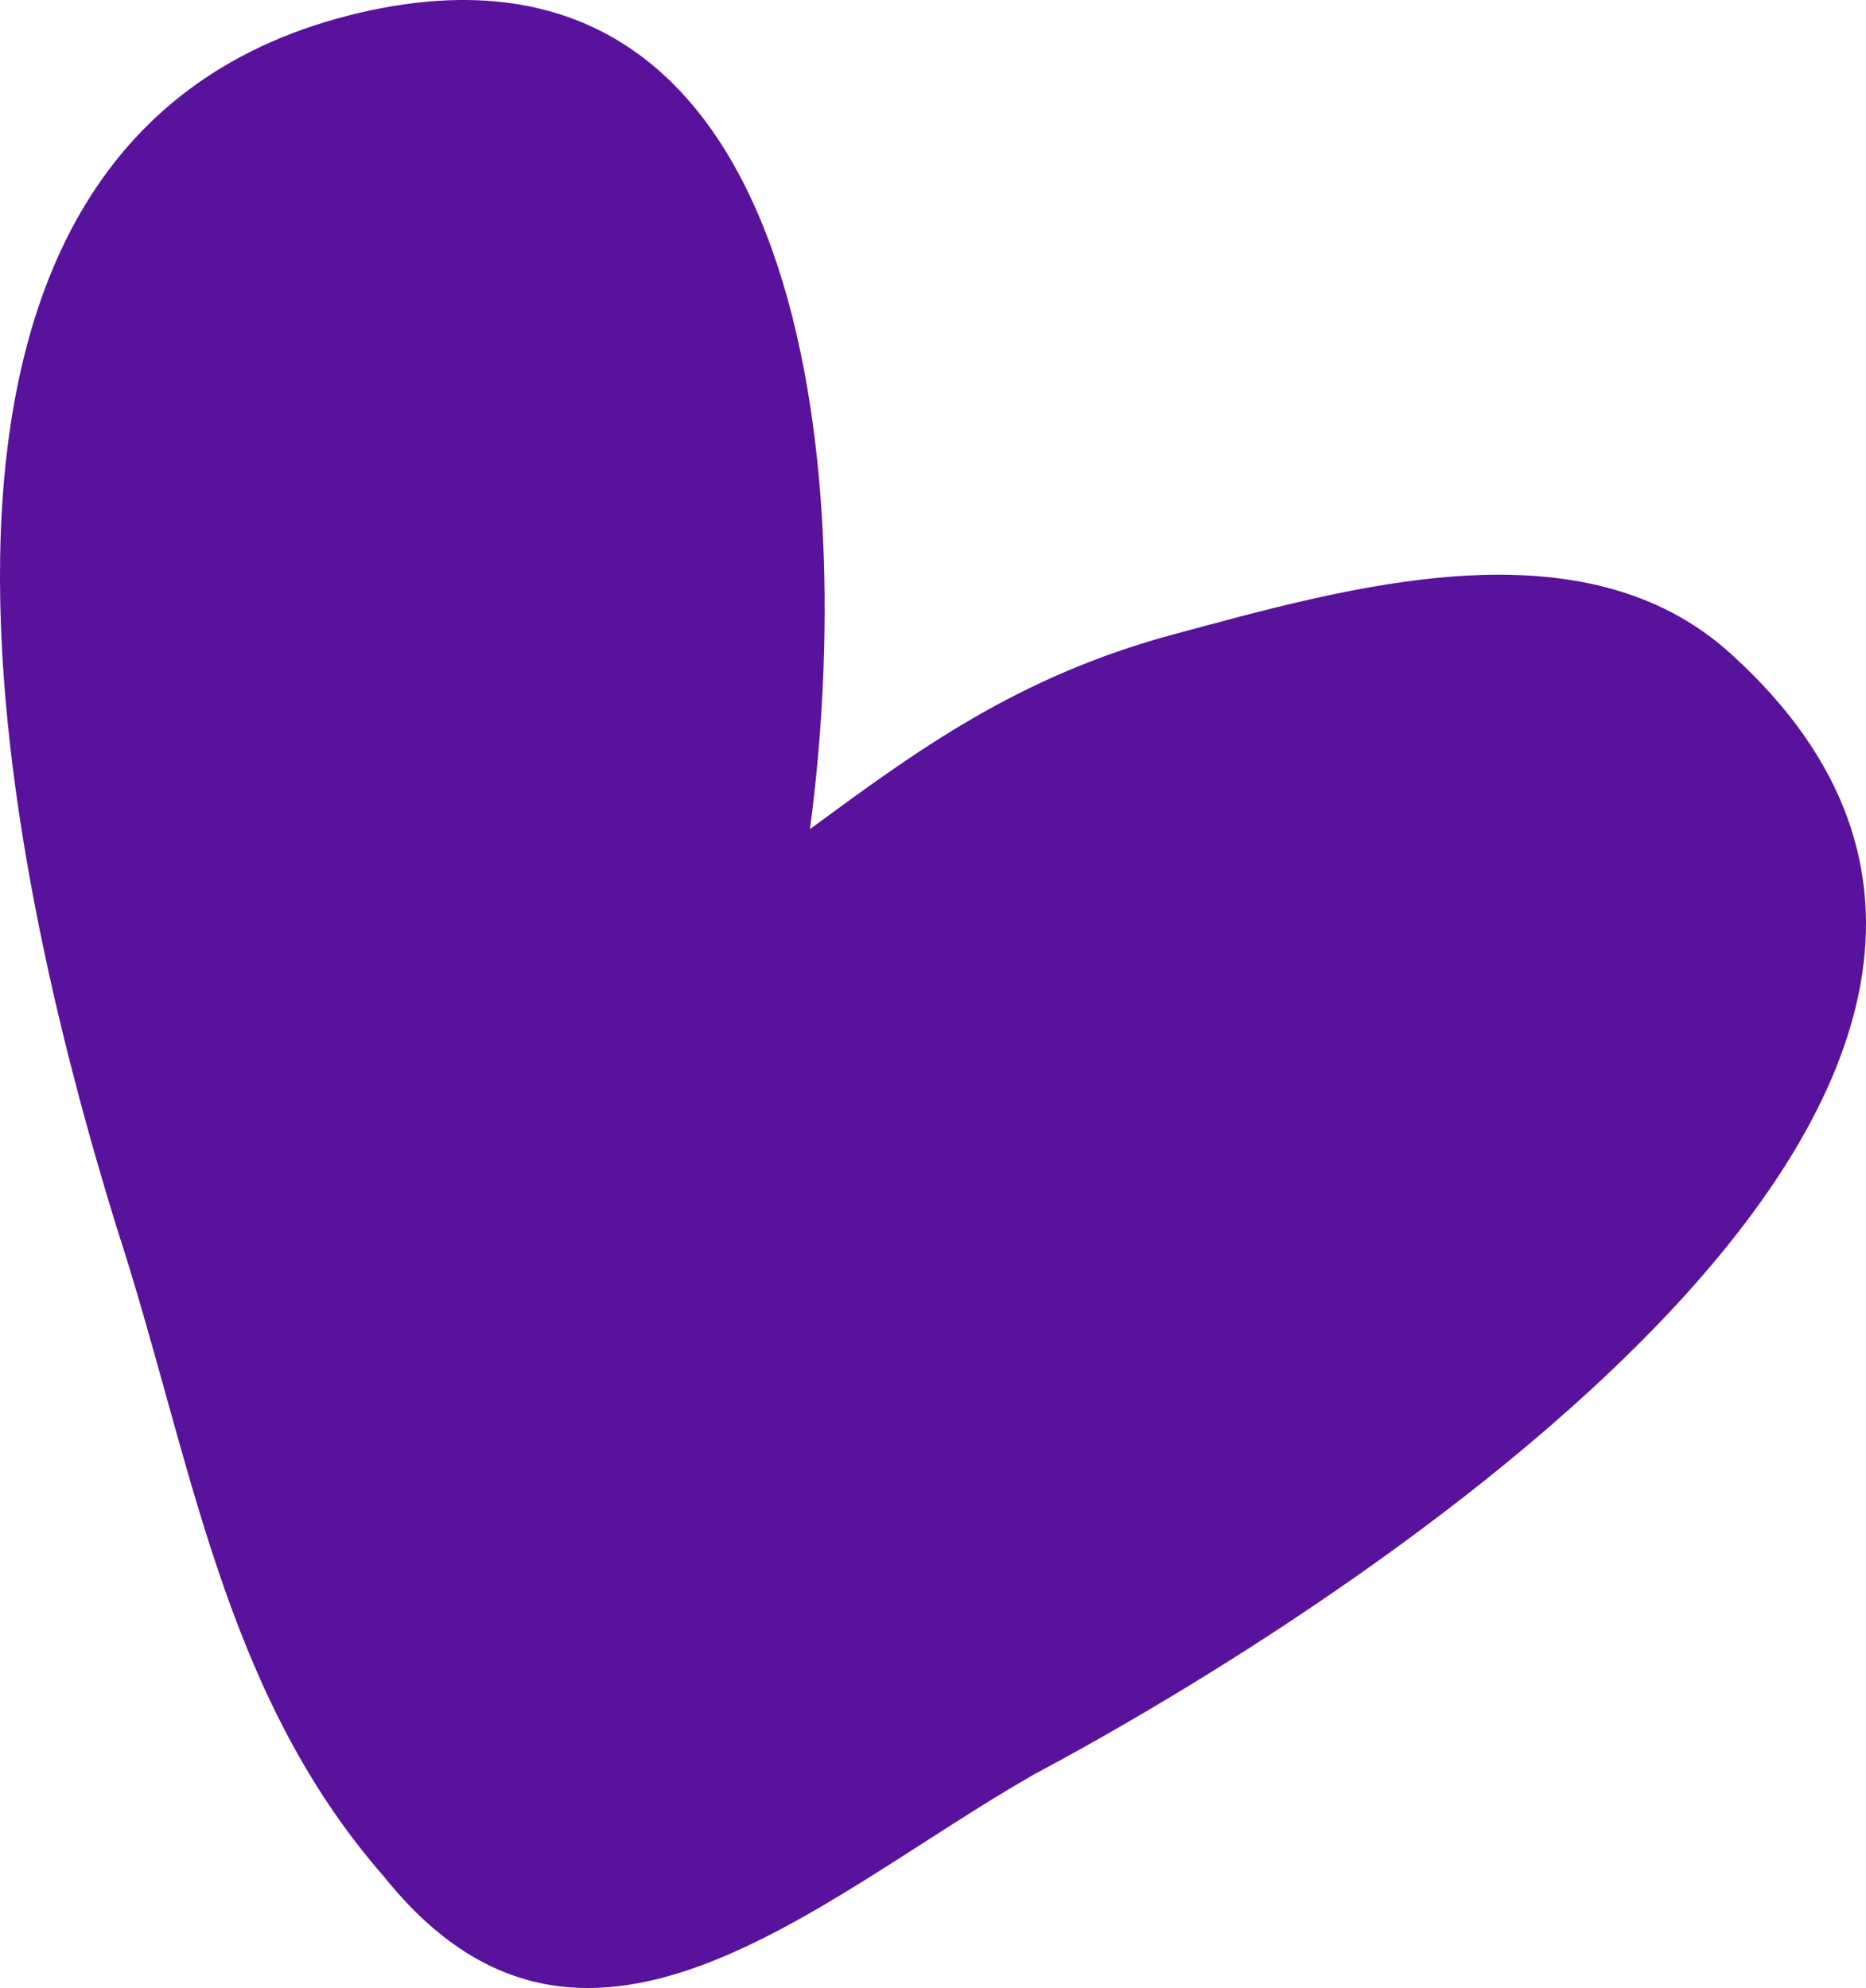 <svg width="46" height="49" viewBox="0 0 46 49" fill="none" xmlns="http://www.w3.org/2000/svg">
<path d="M42.705 16.148C39.032 12.762 33.179 14.497 28.943 15.632C25.063 16.676 22.586 18.514 19.967 20.435C21.137 11.666 19.967 -2.235 8.908 0.305C-4.078 3.303 0.203 21.583 2.868 30.23C4.717 35.884 5.454 41.668 9.464 46.252C14.366 52.378 20.154 46.781 25.496 43.731C32.868 39.811 54.1 26.522 42.705 16.148Z" fill="#59129C"/>
</svg>
